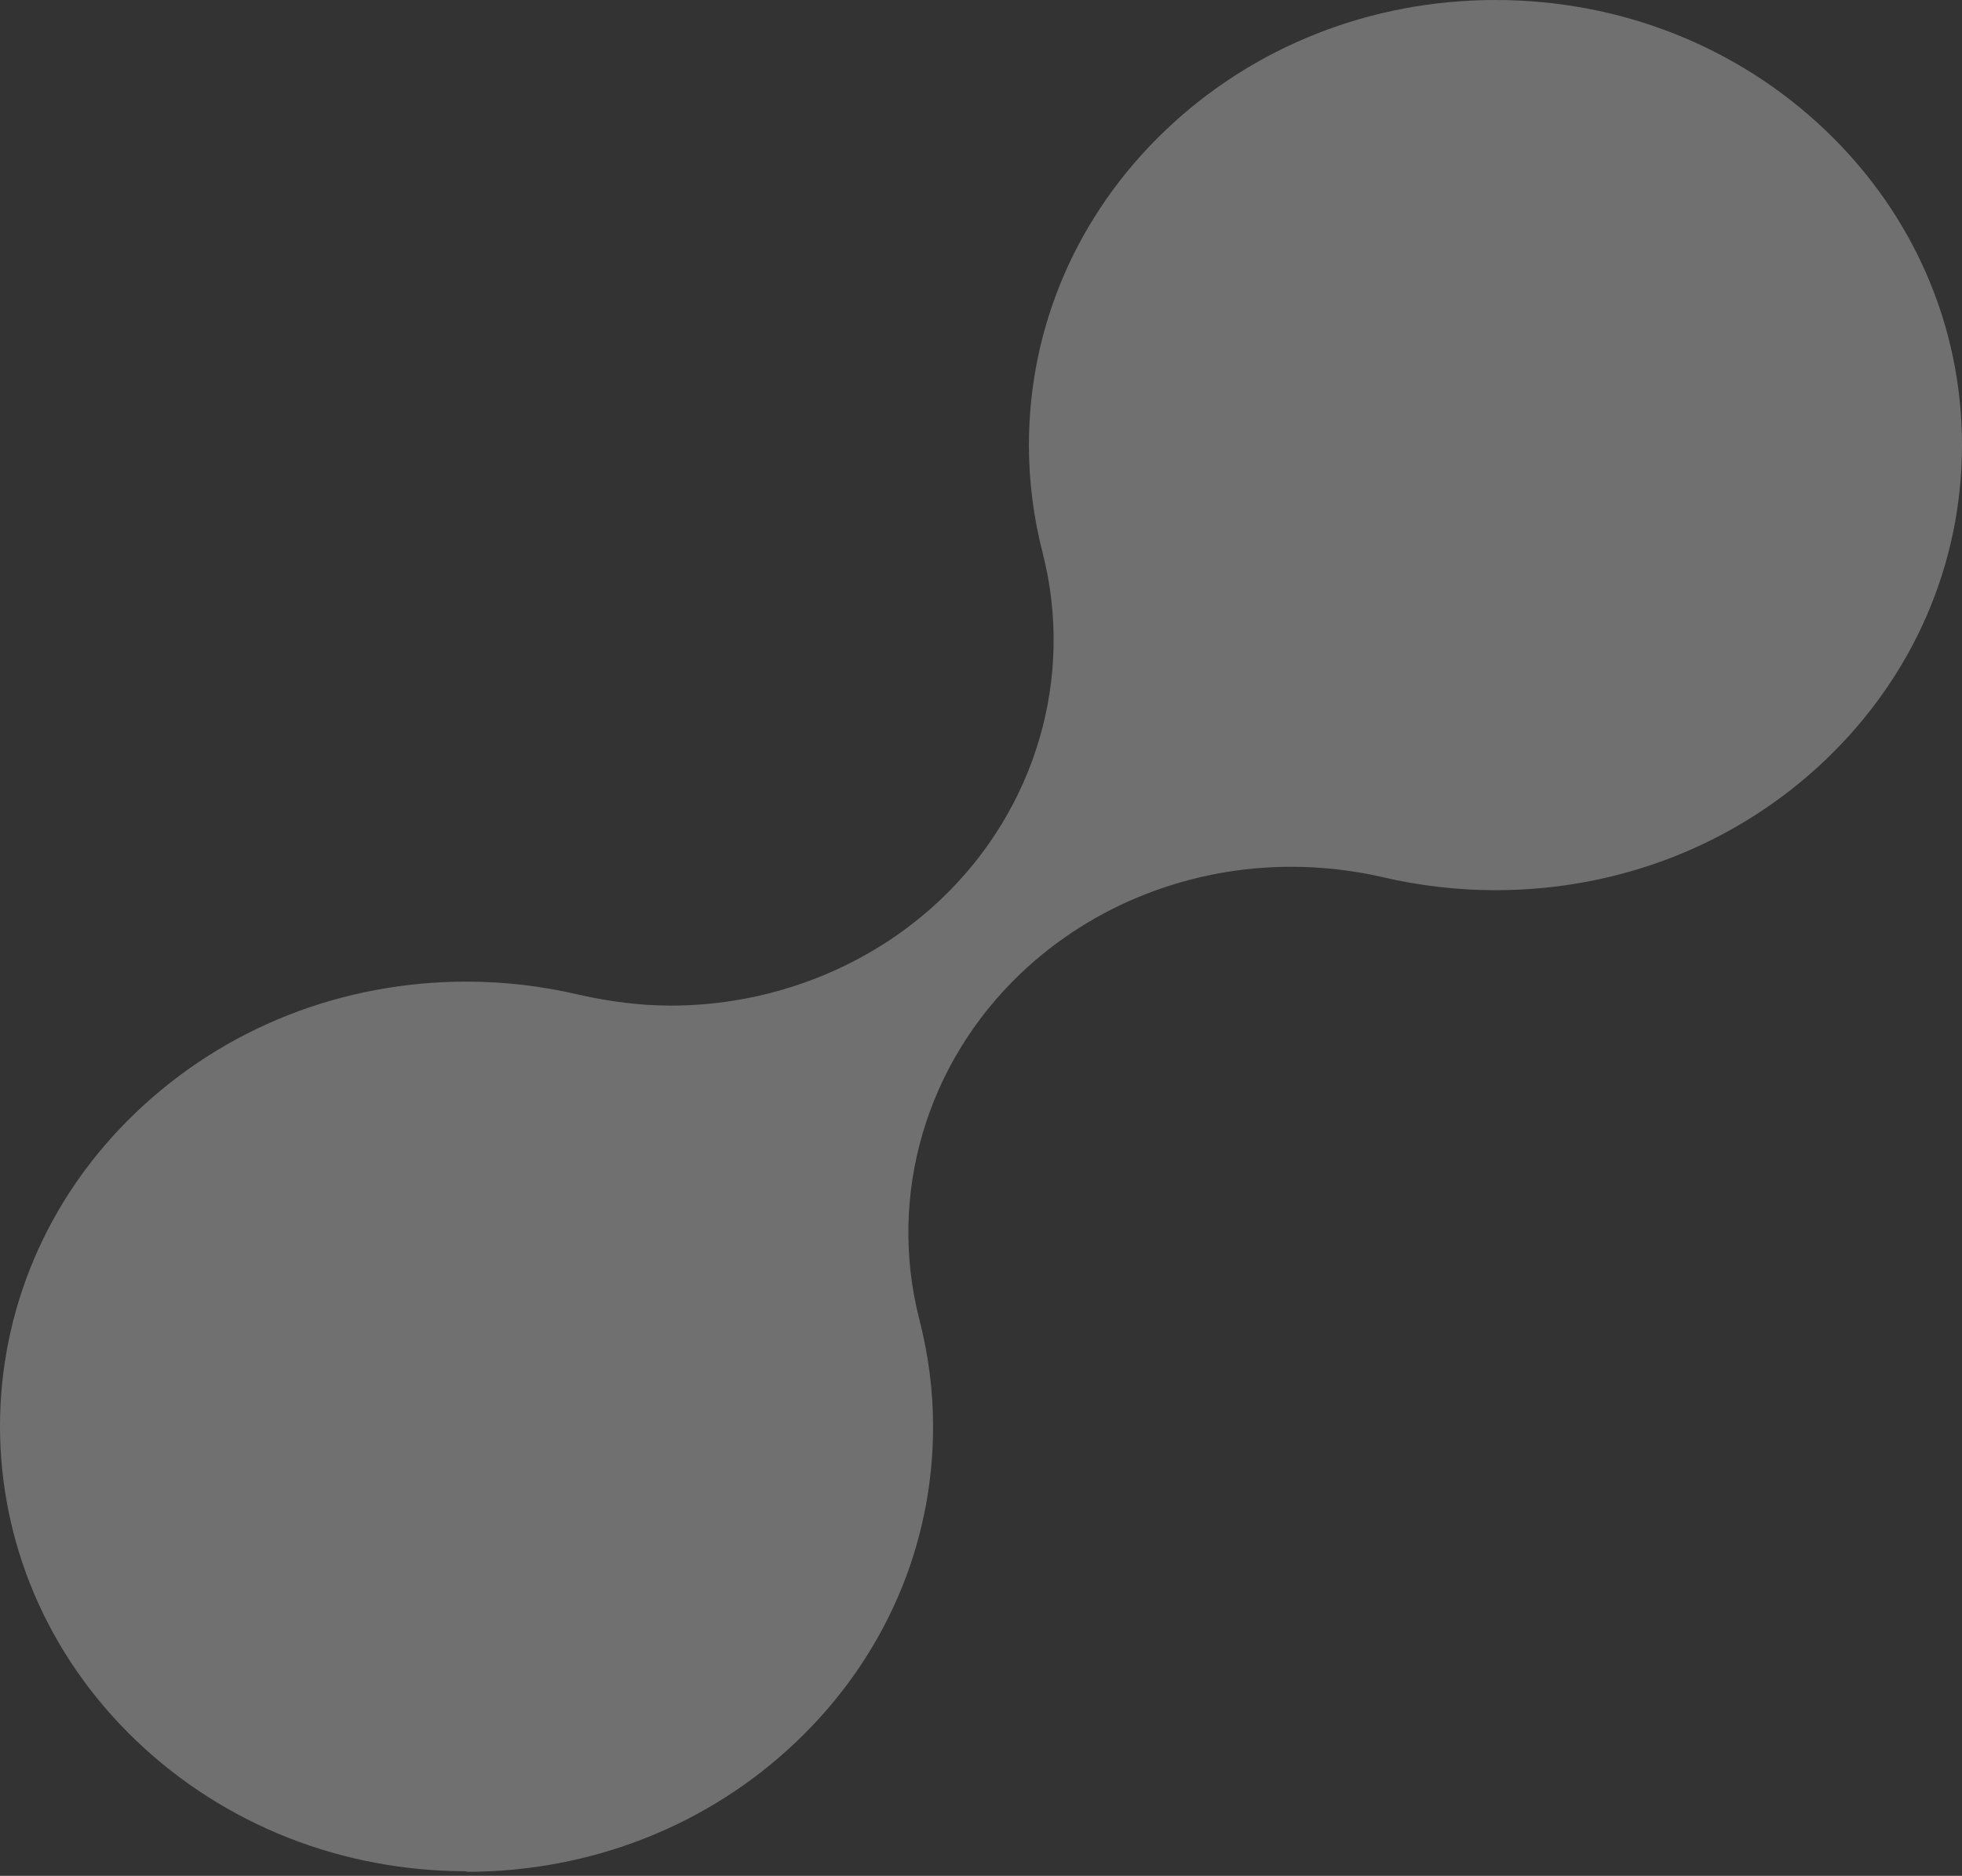 <?xml version="1.0" encoding="UTF-8"?> <svg xmlns="http://www.w3.org/2000/svg" width="229" height="219" viewBox="0 0 229 219" fill="none"><rect x="0" y="0" width="229" height="219" fill="#333333" stroke="none"/><path opacity="0.3" d="M54.454 218.46C39.914 218.46 26.213 213.057 15.938 203.251C-5.313 182.973 -5.313 150.02 15.938 129.809C26.213 120.003 39.914 114.6 54.454 114.6C58.928 114.6 63.331 115.134 67.596 116.134C71.161 116.935 74.726 117.401 78.291 117.401C89.964 117.401 101.428 112.999 109.886 104.928C120.931 94.388 125.405 79.046 121.7 64.571C120.651 60.502 120.092 56.233 120.092 51.964C120.092 38.089 125.754 25.015 136.03 15.209C146.306 5.403 160.006 0 174.546 0C189.086 0 202.787 5.403 213.062 15.209C223.338 25.015 229 38.089 229 51.964C229 65.838 223.338 78.912 213.062 88.718C202.787 98.524 189.086 103.927 174.546 103.927C170.072 103.927 165.599 103.393 161.335 102.393C157.839 101.592 154.205 101.192 150.709 101.192C138.966 101.192 127.572 105.595 119.114 113.666C108.069 124.205 103.595 139.548 107.3 154.023C108.349 158.092 108.908 162.294 108.908 166.563C108.908 180.438 103.246 193.512 92.97 203.318C82.695 213.124 68.994 218.527 54.454 218.527V218.46Z" fill="white"></path></svg> 